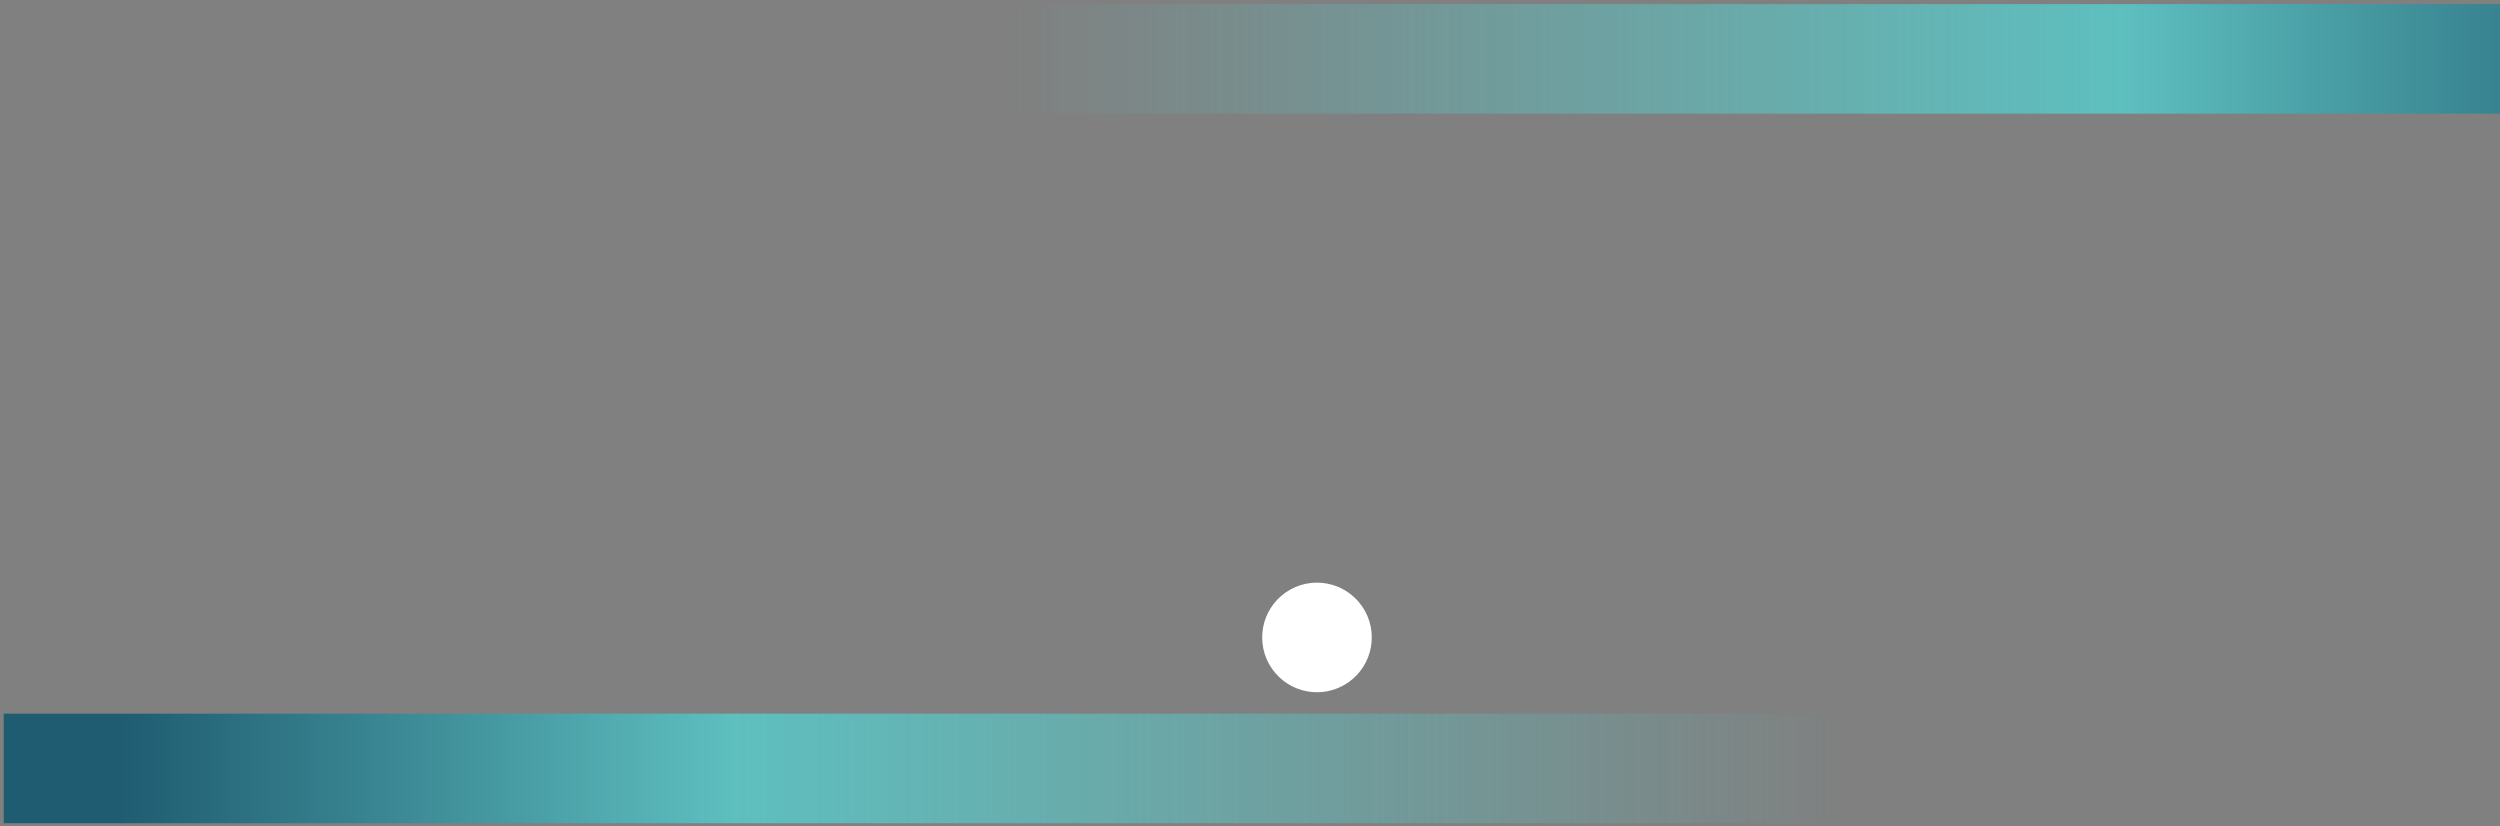 <svg width="469" height="155" viewBox="0 0 469 155" fill="none" xmlns="http://www.w3.org/2000/svg">
<rect x="0" y="0" width="469" height="155" fill="#808080" stroke="none"/>
<rect width="345.812" height="20.549" transform="matrix(1 0 0 -1 189.445 21.322)" fill="url(#paint0_linear_1_1044)"/>
<rect width="345.812" height="20.549" transform="matrix(-1 -8.74228e-08 -8.74228e-08 1 346.513 133.885)" fill="url(#paint1_linear_1_1044)"/>
<circle cx="10.274" cy="10.274" r="10.274" transform="matrix(0.823 -0.569 -0.569 -0.823 244.456 133.885)" fill="white"/>
<defs>
<linearGradient id="paint0_linear_1_1044" x1="0" y1="10.274" x2="345.812" y2="10.274" gradientUnits="userSpaceOnUse">
<stop stop-color="#5EBFBF" stop-opacity="0"/>
<stop offset="0.604" stop-color="#5EBFBF"/>
<stop offset="0.938" stop-color="#1F5C71"/>
</linearGradient>
<linearGradient id="paint1_linear_1_1044" x1="0" y1="10.274" x2="345.812" y2="10.274" gradientUnits="userSpaceOnUse">
<stop stop-color="#5EBFBF" stop-opacity="0"/>
<stop offset="0.604" stop-color="#5EBFBF"/>
<stop offset="0.938" stop-color="#1F5C71"/>
</linearGradient>
</defs>
</svg>
